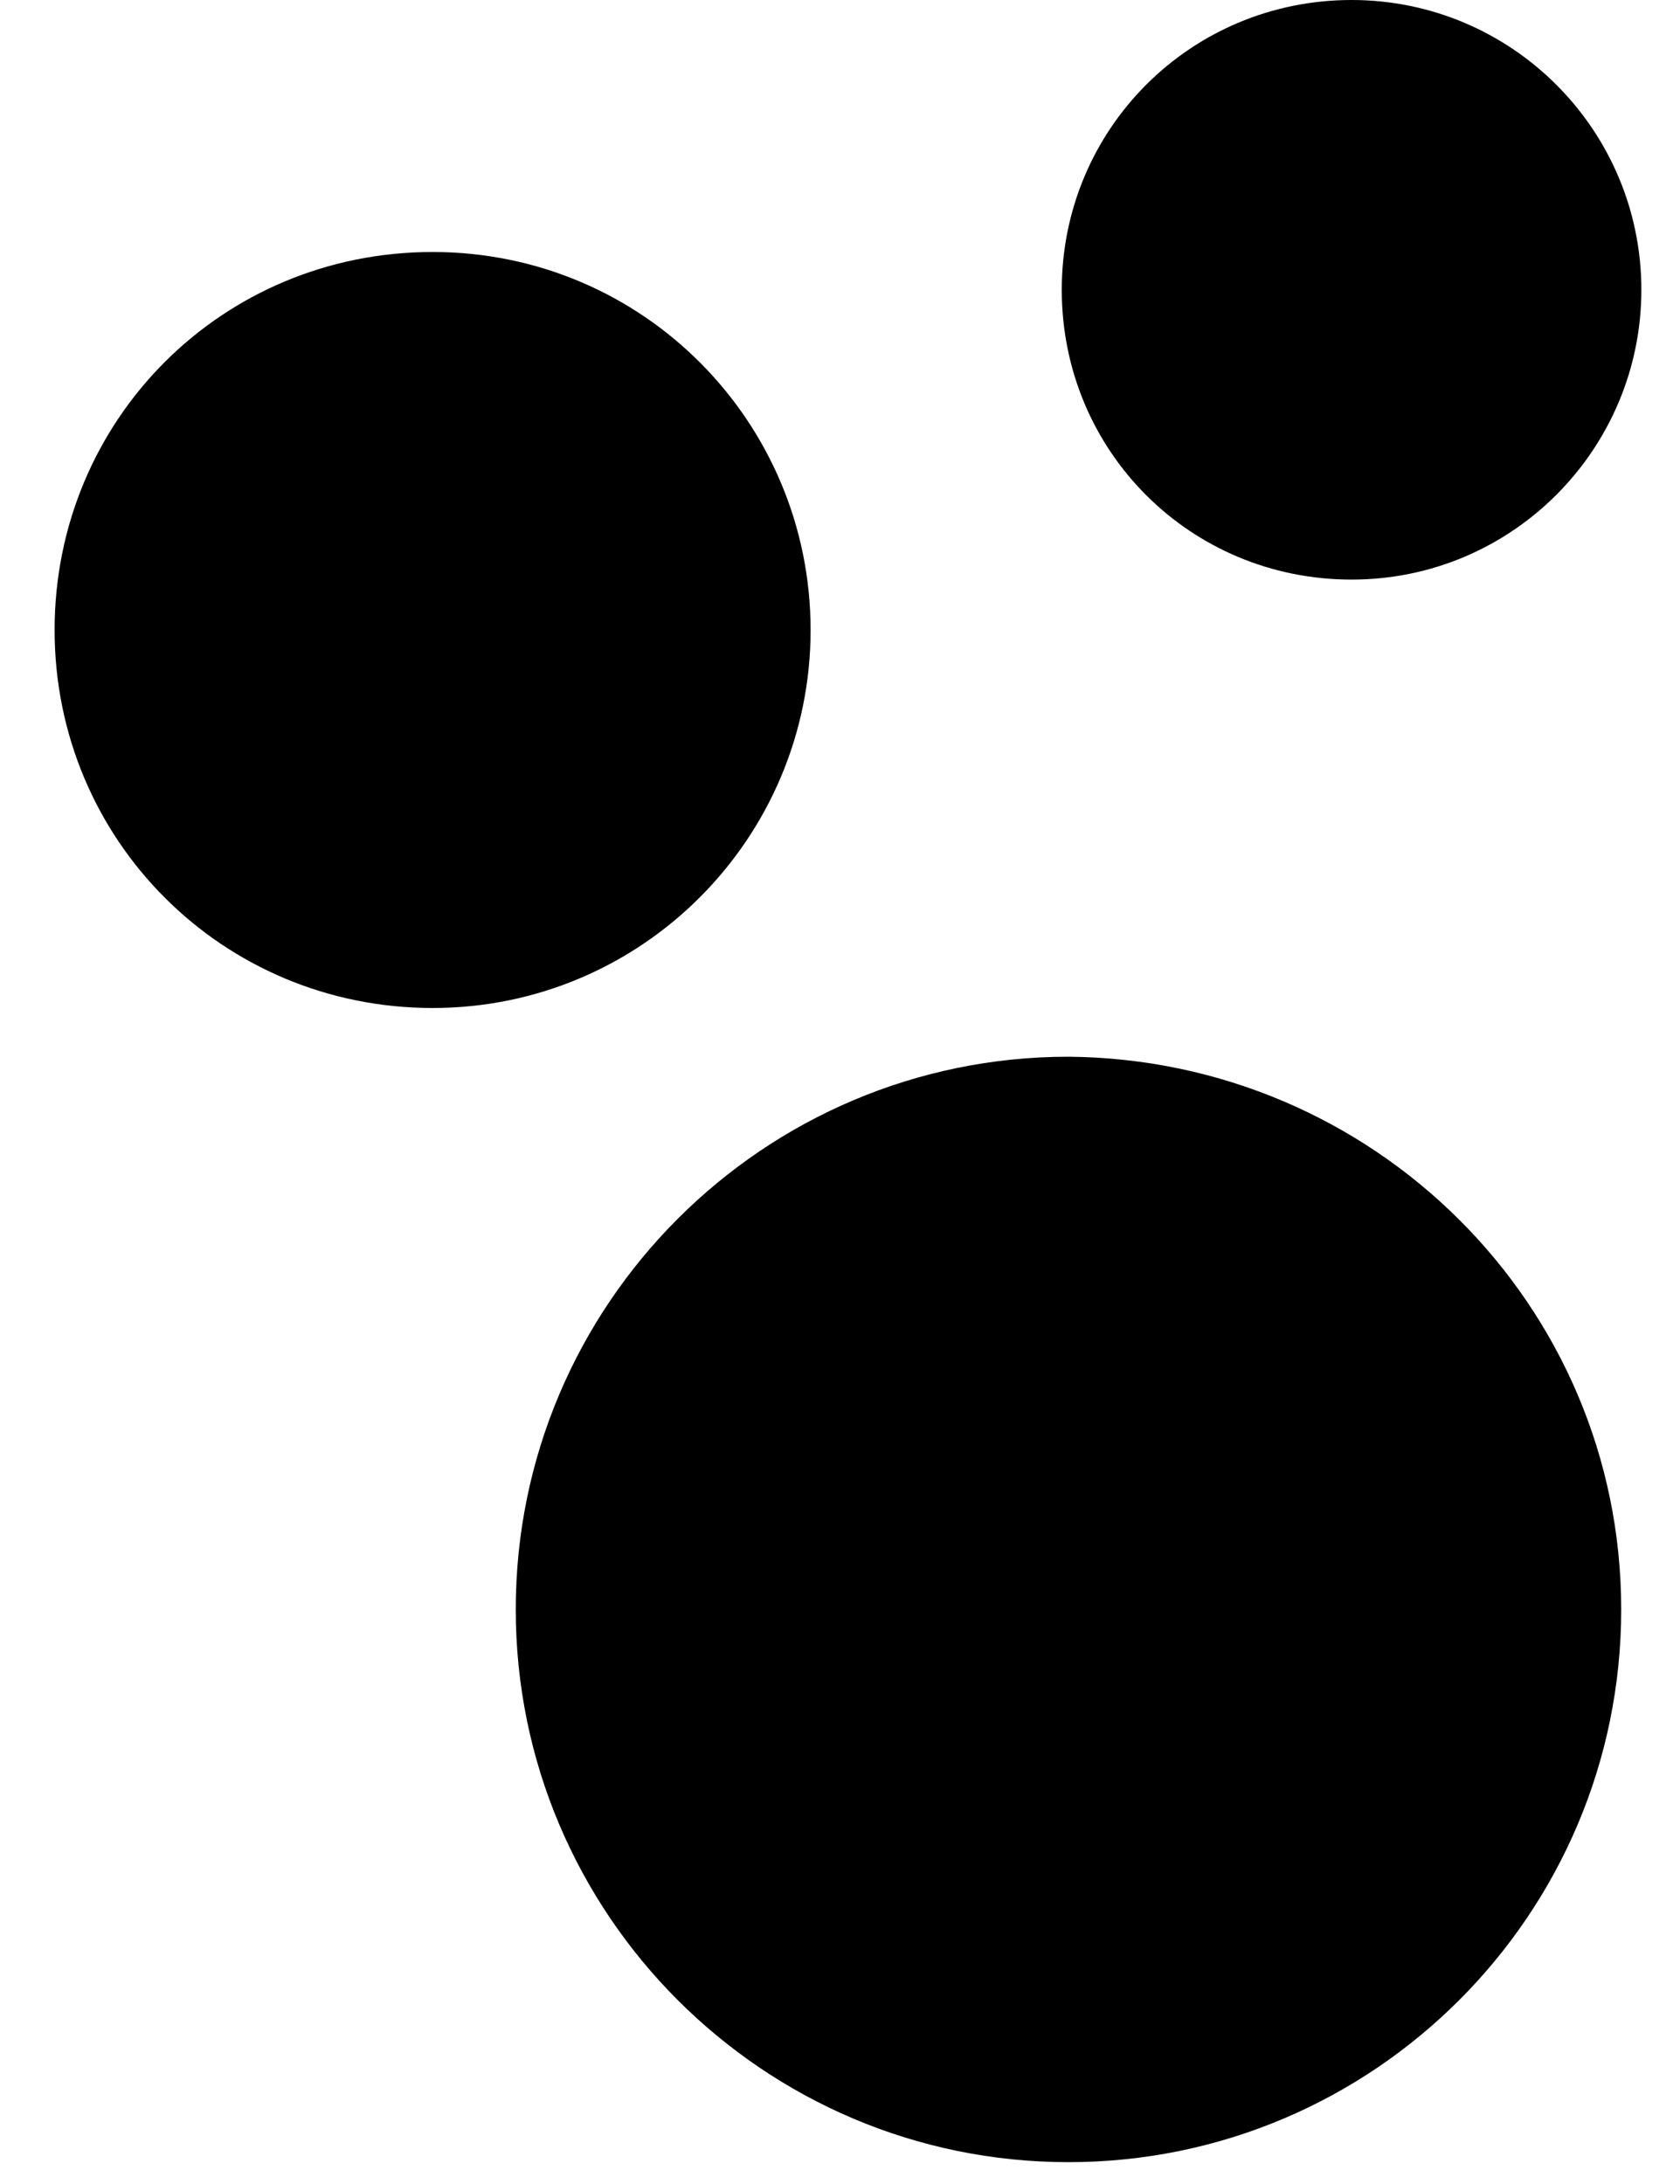 <?xml version="1.0" encoding="UTF-8"?>
<svg id="Layer_1" xmlns="http://www.w3.org/2000/svg" version="1.1" viewBox="0 0 20 26">
  <!-- Generator: Adobe Illustrator 29.8.2, SVG Export Plug-In . SVG Version: 2.1.1 Build 3)  -->
  <path d="M19.54,3.45c0,1.89-1.53,3.45-3.45,3.45s-3.45-1.53-3.45-3.45S14.18,0,16.09,0s3.45,1.55,3.45,3.45Z"/>
  <path d="M9.65,7.5c0,2.47-2,4.5-4.5,4.5S.65,10,.65,7.5,2.64,3,5.15,3s4.5,2.03,4.5,4.5Z"/>
  <path d="M19.3,19.16c0,3.63-2.95,6.58-6.58,6.58s-6.58-2.95-6.58-6.58,2.95-6.58,6.58-6.58c3.63.03,6.58,2.95,6.58,6.58Z"/>
</svg>